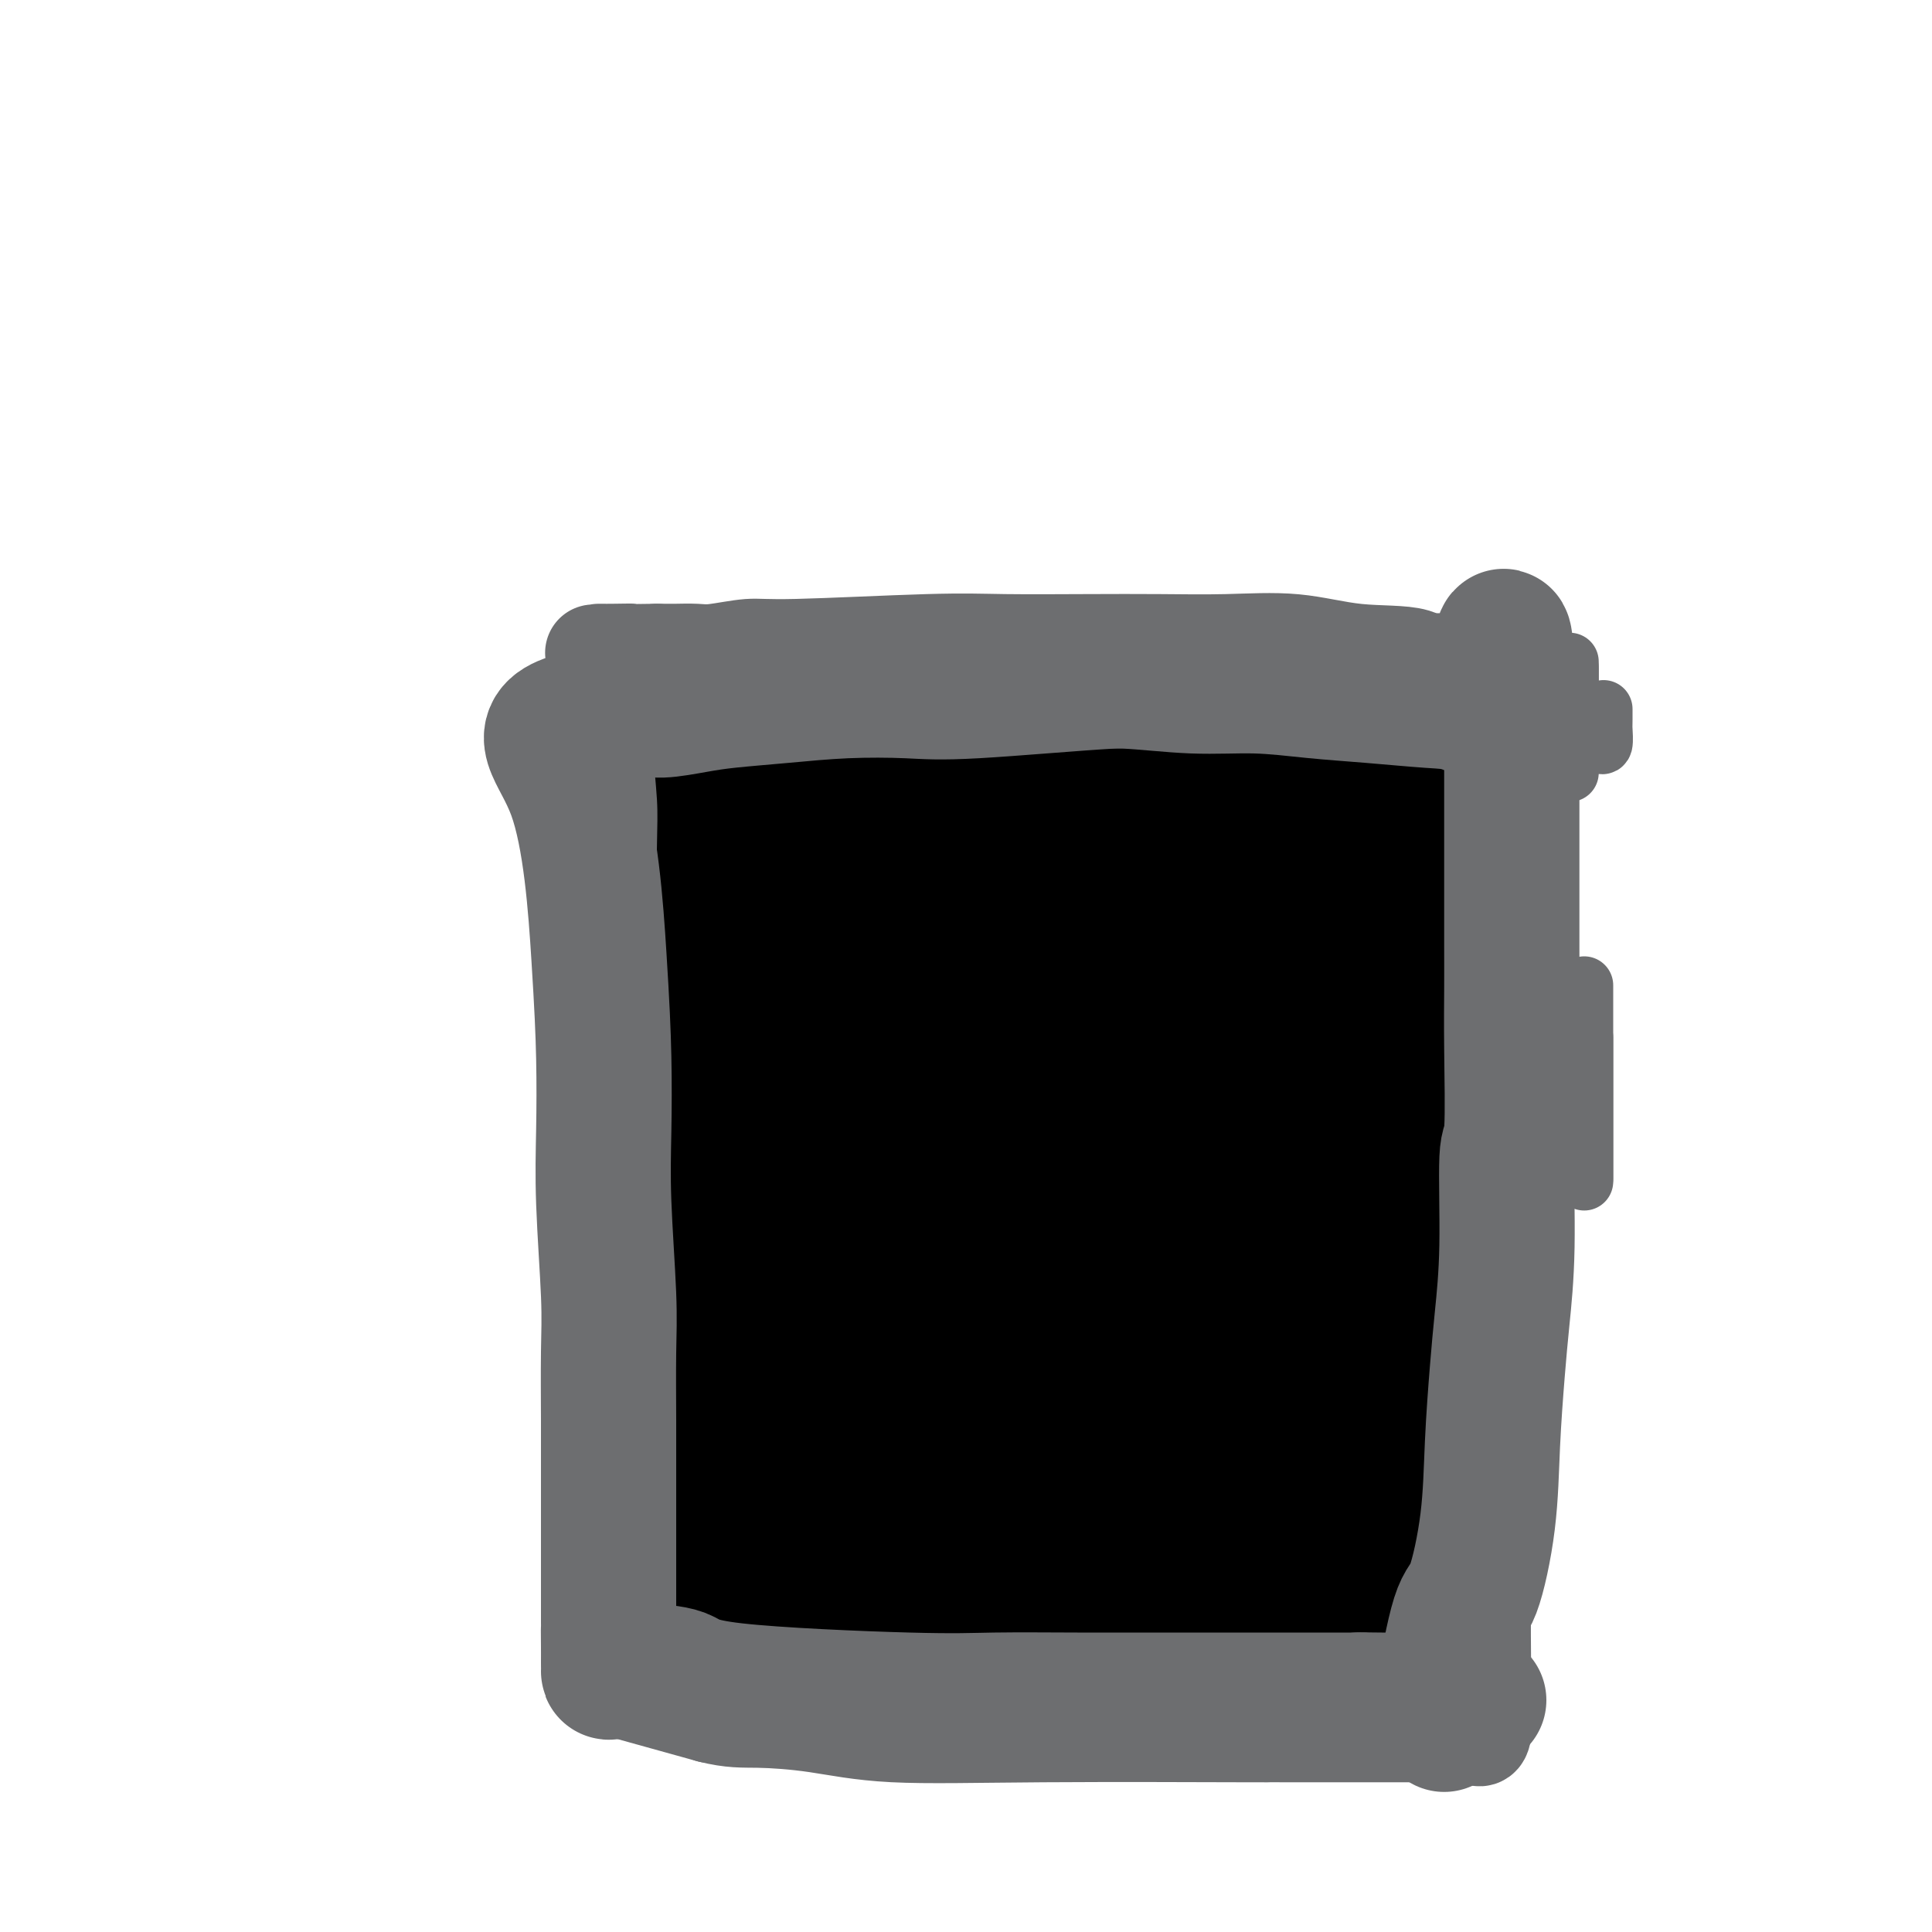<svg viewBox='0 0 400 400' version='1.1' xmlns='http://www.w3.org/2000/svg' xmlns:xlink='http://www.w3.org/1999/xlink'><g fill='none' stroke='#6D6E70' stroke-width='20' stroke-linecap='round' stroke-linejoin='round'><path d='M129,140c0.000,-0.459 0.000,-0.919 0,9c-0.000,9.919 -0.000,30.215 0,39c0.000,8.785 0.000,6.059 0,12c-0.000,5.941 -0.000,20.547 0,30c0.000,9.453 0.000,13.751 0,18c-0.000,4.249 -0.000,8.449 0,14c0.000,5.551 0.000,12.453 0,17c-0.000,4.547 -0.000,6.738 0,12c0.000,5.262 0.000,13.594 0,21c-0.000,7.406 -0.000,13.885 0,17c0.000,3.115 0.000,2.867 0,4c-0.000,1.133 -0.001,3.648 0,5c0.001,1.352 0.004,1.540 0,2c-0.004,0.460 -0.014,1.191 0,2c0.014,0.809 0.054,1.695 0,2c-0.054,0.305 -0.200,0.030 0,1c0.200,0.970 0.746,3.184 0,4c-0.746,0.816 -2.785,0.233 0,1c2.785,0.767 10.392,2.883 18,5'/><path d='M147,355c4.493,1.127 6.726,0.943 10,1c3.274,0.057 7.589,0.355 12,1c4.411,0.645 8.918,1.637 16,2c7.082,0.363 16.740,0.097 31,0c14.260,-0.097 33.122,-0.026 41,0c7.878,0.026 4.772,0.007 5,0c0.228,-0.007 3.790,-0.002 7,0c3.210,0.002 6.067,0.000 8,0c1.933,-0.000 2.941,-0.000 6,0c3.059,0.000 8.167,-0.000 11,0c2.833,0.000 3.389,0.001 4,0c0.611,-0.001 1.276,-0.002 2,0c0.724,0.002 1.508,0.008 2,0c0.492,-0.008 0.692,-0.031 1,0c0.308,0.031 0.724,0.117 1,0c0.276,-0.117 0.414,-0.438 1,0c0.586,0.438 1.621,1.635 2,0c0.379,-1.635 0.101,-6.104 0,-14c-0.101,-7.896 -0.024,-19.221 0,-28c0.024,-8.779 -0.004,-15.013 0,-18c0.004,-2.987 0.039,-2.727 0,-13c-0.039,-10.273 -0.154,-31.078 0,-45c0.154,-13.922 0.577,-20.961 1,-28'/><path d='M308,213c0.464,-25.102 0.124,-14.859 0,-13c-0.124,1.859 -0.033,-4.668 0,-9c0.033,-4.332 0.009,-6.470 0,-9c-0.009,-2.530 -0.002,-5.450 0,-8c0.002,-2.550 0.001,-4.728 0,-6c-0.001,-1.272 -0.002,-1.637 0,-6c0.002,-4.363 0.005,-12.722 0,-16c-0.005,-3.278 -0.019,-1.474 0,-1c0.019,0.474 0.070,-0.381 0,-1c-0.070,-0.619 -0.260,-1.001 0,-1c0.260,0.001 0.971,0.385 -1,0c-1.971,-0.385 -6.625,-1.539 -9,-3c-2.375,-1.461 -2.470,-3.229 -5,-4c-2.530,-0.771 -7.493,-0.547 -12,-1c-4.507,-0.453 -8.557,-1.585 -13,-2c-4.443,-0.415 -9.277,-0.112 -14,0c-4.723,0.112 -9.333,0.034 -14,0c-4.667,-0.034 -9.389,-0.024 -15,0c-5.611,0.024 -12.112,0.063 -17,0c-4.888,-0.063 -8.165,-0.227 -16,0c-7.835,0.227 -20.228,0.845 -27,1c-6.772,0.155 -7.922,-0.155 -10,0c-2.078,0.155 -5.084,0.774 -7,1c-1.916,0.226 -2.740,0.061 -4,0c-1.260,-0.061 -2.955,-0.016 -4,0c-1.045,0.016 -1.442,0.005 -2,0c-0.558,-0.005 -1.279,-0.002 -2,0'/><path d='M136,135c-21.913,0.309 -10.695,0.083 -7,0c3.695,-0.083 -0.133,-0.022 -2,0c-1.867,0.022 -1.772,0.006 -2,0c-0.228,-0.006 -0.779,-0.002 -1,0c-0.221,0.002 -0.110,0.001 0,0'/></g>
<g fill='none' stroke='#000000' stroke-width='20' stroke-linecap='round' stroke-linejoin='round'><path d='M145,139c-0.113,4.235 -0.225,8.469 0,13c0.225,4.531 0.788,9.358 1,13c0.212,3.642 0.072,6.099 0,11c-0.072,4.901 -0.076,12.247 0,17c0.076,4.753 0.230,6.913 0,15c-0.230,8.087 -0.846,22.101 -1,31c-0.154,8.899 0.155,12.684 0,18c-0.155,5.316 -0.774,12.164 -1,18c-0.226,5.836 -0.061,10.661 0,15c0.061,4.339 0.016,8.191 0,12c-0.016,3.809 -0.004,7.573 0,11c0.004,3.427 0.000,6.517 0,9c-0.000,2.483 0.002,4.360 0,6c-0.002,1.640 -0.010,3.042 0,4c0.010,0.958 0.039,1.472 0,2c-0.039,0.528 -0.144,1.069 0,2c0.144,0.931 0.539,2.251 0,3c-0.539,0.749 -2.011,0.928 0,1c2.011,0.072 7.506,0.036 13,0'/><path d='M157,340c9.869,-0.088 28.041,-0.808 42,-1c13.959,-0.192 23.706,0.145 30,0c6.294,-0.145 9.135,-0.771 11,-1c1.865,-0.229 2.754,-0.061 9,0c6.246,0.061 17.848,0.016 23,0c5.152,-0.016 3.853,-0.004 5,0c1.147,0.004 4.741,0.001 7,0c2.259,-0.001 3.182,-0.001 4,0c0.818,0.001 1.529,0.003 2,0c0.471,-0.003 0.701,-0.012 1,0c0.299,0.012 0.669,0.044 1,0c0.331,-0.044 0.625,-0.164 1,0c0.375,0.164 0.833,0.610 1,0c0.167,-0.610 0.045,-2.278 0,-3c-0.045,-0.722 -0.012,-0.500 0,-1c0.012,-0.500 0.003,-1.722 0,-2c-0.003,-0.278 -0.001,0.388 0,-2c0.001,-2.388 0.000,-7.831 0,-11c-0.000,-3.169 -0.000,-4.065 0,-7c0.000,-2.935 0.000,-7.911 0,-14c-0.000,-6.089 -0.000,-13.293 0,-18c0.000,-4.707 0.000,-6.916 0,-9c-0.000,-2.084 -0.000,-4.042 0,-6'/><path d='M294,265c-0.000,-12.918 -0.000,-8.714 0,-9c0.000,-0.286 0.000,-5.063 0,-9c-0.000,-3.937 -0.000,-7.036 0,-11c0.000,-3.964 0.000,-8.794 0,-17c-0.000,-8.206 -0.000,-19.789 0,-25c0.000,-5.211 0.000,-4.050 0,-6c-0.000,-1.950 -0.000,-7.011 0,-11c0.000,-3.989 0.000,-6.908 0,-9c-0.000,-2.092 -0.000,-3.358 0,-5c0.000,-1.642 0.002,-3.659 0,-5c-0.002,-1.341 -0.007,-2.005 0,-3c0.007,-0.995 0.025,-2.319 0,-3c-0.025,-0.681 -0.092,-0.718 0,-1c0.092,-0.282 0.344,-0.808 0,-1c-0.344,-0.192 -1.285,-0.052 -4,0c-2.715,0.052 -7.206,0.014 -11,0c-3.794,-0.014 -6.892,-0.004 -10,0c-3.108,0.004 -6.227,0.001 -10,0c-3.773,-0.001 -8.199,-0.000 -12,0c-3.801,0.000 -6.978,0.000 -11,0c-4.022,-0.000 -8.891,-0.000 -13,0c-4.109,0.000 -7.460,0.000 -12,0c-4.540,-0.000 -10.270,-0.000 -16,0'/><path d='M195,150c-16.457,-0.367 -8.100,-0.284 -6,-1c2.100,-0.716 -2.056,-2.229 -5,-3c-2.944,-0.771 -4.676,-0.799 -6,-1c-1.324,-0.201 -2.241,-0.576 -4,-1c-1.759,-0.424 -4.360,-0.898 -6,-1c-1.640,-0.102 -2.321,0.169 -6,0c-3.679,-0.169 -10.357,-0.777 -13,-1c-2.643,-0.223 -1.250,-0.060 -1,0c0.250,0.060 -0.643,0.017 -1,0c-0.357,-0.017 -0.179,-0.009 0,0'/></g>
<g fill='none' stroke='#000000' stroke-width='28' stroke-linecap='round' stroke-linejoin='round'><path d='M161,155c-0.113,3.559 -0.227,7.118 0,9c0.227,1.882 0.793,2.088 1,8c0.207,5.912 0.055,17.529 0,26c-0.055,8.471 -0.014,13.797 0,18c0.014,4.203 -0.000,7.283 0,12c0.000,4.717 0.014,11.070 0,16c-0.014,4.930 -0.056,8.437 0,13c0.056,4.563 0.211,10.183 0,15c-0.211,4.817 -0.789,8.830 -1,12c-0.211,3.170 -0.057,5.497 0,8c0.057,2.503 0.015,5.181 0,7c-0.015,1.819 -0.003,2.777 0,4c0.003,1.223 -0.004,2.710 0,4c0.004,1.290 0.019,2.384 0,3c-0.019,0.616 -0.072,0.753 0,1c0.072,0.247 0.267,0.602 0,1c-0.267,0.398 -0.997,0.839 0,1c0.997,0.161 3.722,0.043 6,0c2.278,-0.043 4.110,-0.012 10,0c5.890,0.012 15.836,0.003 22,0c6.164,-0.003 8.544,-0.001 11,0c2.456,0.001 4.987,0.000 8,0c3.013,-0.000 6.506,-0.000 10,0'/><path d='M228,313c11.389,0.000 6.360,0.000 7,0c0.640,-0.000 6.949,-0.000 10,0c3.051,0.000 2.843,0.001 7,0c4.157,-0.001 12.679,-0.002 17,0c4.321,0.002 4.440,0.008 5,0c0.560,-0.008 1.562,-0.030 4,0c2.438,0.030 6.314,0.110 8,0c1.686,-0.110 1.184,-0.411 1,-1c-0.184,-0.589 -0.049,-1.464 0,-2c0.049,-0.536 0.013,-0.731 0,-3c-0.013,-2.269 -0.004,-6.610 0,-10c0.004,-3.390 0.001,-5.828 0,-8c-0.001,-2.172 -0.001,-4.076 0,-6c0.001,-1.924 0.001,-3.867 0,-6c-0.001,-2.133 -0.005,-4.457 0,-7c0.005,-2.543 0.017,-5.306 0,-7c-0.017,-1.694 -0.065,-2.317 0,-7c0.065,-4.683 0.241,-13.424 0,-19c-0.241,-5.576 -0.901,-7.987 -1,-13c-0.099,-5.013 0.362,-12.627 0,-19c-0.362,-6.373 -1.547,-11.504 -2,-16c-0.453,-4.496 -0.174,-8.357 0,-11c0.174,-2.643 0.243,-4.067 0,-6c-0.243,-1.933 -0.797,-4.374 -1,-6c-0.203,-1.626 -0.054,-2.436 0,-3c0.054,-0.564 0.015,-0.883 0,-2c-0.015,-1.117 -0.004,-3.034 0,-4c0.004,-0.966 0.002,-0.983 0,-1'/><path d='M283,156c-0.398,-24.514 0.108,-7.301 0,-1c-0.108,6.301 -0.829,1.688 -1,0c-0.171,-1.688 0.207,-0.452 -1,0c-1.207,0.452 -3.999,0.121 -4,0c-0.001,-0.121 2.787,-0.032 -7,0c-9.787,0.032 -32.151,0.009 -43,0c-10.849,-0.009 -10.185,-0.002 -12,0c-1.815,0.002 -6.109,0.001 -9,0c-2.891,-0.001 -4.379,-0.001 -6,0c-1.621,0.001 -3.376,0.001 -5,0c-1.624,-0.001 -3.118,-0.005 -4,0c-0.882,0.005 -1.151,0.019 -2,0c-0.849,-0.019 -2.278,-0.072 -3,0c-0.722,0.072 -0.736,0.268 -1,0c-0.264,-0.268 -0.778,-1.002 -1,0c-0.222,1.002 -0.152,3.739 0,6c0.152,2.261 0.387,4.047 0,11c-0.387,6.953 -1.396,19.074 -3,32c-1.604,12.926 -3.802,26.658 -5,34c-1.198,7.342 -1.397,8.294 -2,13c-0.603,4.706 -1.612,13.166 -2,19c-0.388,5.834 -0.157,9.041 0,13c0.157,3.959 0.238,8.669 0,13c-0.238,4.331 -0.795,8.281 -1,12c-0.205,3.719 -0.059,7.205 0,10c0.059,2.795 0.029,4.897 0,7'/><path d='M171,325c-0.336,10.350 -0.675,8.725 -1,9c-0.325,0.275 -0.636,2.449 -1,4c-0.364,1.551 -0.780,2.479 -1,3c-0.220,0.521 -0.245,0.634 -1,1c-0.755,0.366 -2.241,0.985 0,1c2.241,0.015 8.208,-0.574 18,-1c9.792,-0.426 23.410,-0.688 31,-1c7.590,-0.312 9.153,-0.672 16,-1c6.847,-0.328 18.980,-0.624 25,-1c6.020,-0.376 5.928,-0.833 7,-1c1.072,-0.167 3.310,-0.045 5,0c1.690,0.045 2.833,0.011 4,0c1.167,-0.011 2.358,0.000 3,0c0.642,-0.000 0.733,-0.012 1,0c0.267,0.012 0.709,0.046 1,0c0.291,-0.046 0.431,-0.173 1,0c0.569,0.173 1.566,0.647 1,0c-0.566,-0.647 -2.696,-2.414 -4,-3c-1.304,-0.586 -1.783,0.008 -3,0c-1.217,-0.008 -3.174,-0.617 -6,-1c-2.826,-0.383 -6.522,-0.538 -10,-1c-3.478,-0.462 -6.739,-1.231 -10,-2'/><path d='M247,331c-8.732,-1.467 -14.564,-1.636 -19,-2c-4.436,-0.364 -7.478,-0.924 -11,-1c-3.522,-0.076 -7.524,0.334 -11,0c-3.476,-0.334 -6.427,-1.410 -9,-2c-2.573,-0.590 -4.767,-0.694 -11,-1c-6.233,-0.306 -16.503,-0.813 -21,-1c-4.497,-0.187 -3.220,-0.054 -3,0c0.220,0.054 -0.616,0.029 -1,0c-0.384,-0.029 -0.315,-0.063 -1,0c-0.685,0.063 -2.122,0.221 -1,0c1.122,-0.221 4.805,-0.821 7,-1c2.195,-0.179 2.904,0.065 9,-1c6.096,-1.065 17.580,-3.437 25,-5c7.420,-1.563 10.776,-2.316 15,-3c4.224,-0.684 9.317,-1.301 14,-2c4.683,-0.699 8.955,-1.482 13,-3c4.045,-1.518 7.862,-3.772 11,-5c3.138,-1.228 5.599,-1.429 8,-2c2.401,-0.571 4.744,-1.512 6,-2c1.256,-0.488 1.425,-0.523 3,-1c1.575,-0.477 4.556,-1.396 6,-2c1.444,-0.604 1.350,-0.893 2,-1c0.650,-0.107 2.043,-0.030 1,0c-1.043,0.030 -4.521,0.015 -8,0'/><path d='M271,296c-7.945,0.822 -23.807,2.878 -32,4c-8.193,1.122 -8.716,1.310 -12,2c-3.284,0.690 -9.330,1.881 -14,3c-4.670,1.119 -7.964,2.166 -13,3c-5.036,0.834 -11.815,1.455 -18,2c-6.185,0.545 -11.775,1.014 -14,1c-2.225,-0.014 -1.085,-0.512 -1,0c0.085,0.512 -0.884,2.032 -1,0c-0.116,-2.032 0.620,-7.617 1,-11c0.380,-3.383 0.402,-4.565 1,-8c0.598,-3.435 1.770,-9.122 3,-14c1.230,-4.878 2.518,-8.949 3,-13c0.482,-4.051 0.159,-8.084 1,-13c0.841,-4.916 2.848,-10.714 4,-15c1.152,-4.286 1.449,-7.060 3,-12c1.551,-4.940 4.355,-12.045 6,-17c1.645,-4.955 2.129,-7.759 3,-11c0.871,-3.241 2.128,-6.920 3,-9c0.872,-2.080 1.360,-2.561 2,-5c0.640,-2.439 1.433,-6.837 2,-9c0.567,-2.163 0.910,-2.089 1,-2c0.090,0.089 -0.073,0.195 0,-1c0.073,-1.195 0.380,-3.692 1,-3c0.620,0.692 1.551,4.571 3,9c1.449,4.429 3.414,9.408 5,15c1.586,5.592 2.793,11.796 4,18'/><path d='M212,210c3.157,13.468 5.049,26.139 6,36c0.951,9.861 0.960,16.913 1,21c0.040,4.087 0.112,5.209 0,6c-0.112,0.791 -0.408,1.250 0,5c0.408,3.750 1.519,10.792 1,12c-0.519,1.208 -2.666,-3.417 -4,-6c-1.334,-2.583 -1.853,-3.122 -3,-7c-1.147,-3.878 -2.923,-11.095 -4,-16c-1.077,-4.905 -1.455,-7.499 -2,-12c-0.545,-4.501 -1.255,-10.908 -2,-16c-0.745,-5.092 -1.524,-8.869 -2,-13c-0.476,-4.131 -0.649,-8.615 -1,-12c-0.351,-3.385 -0.879,-5.672 -1,-8c-0.121,-2.328 0.164,-4.696 0,-6c-0.164,-1.304 -0.776,-1.545 -1,-3c-0.224,-1.455 -0.060,-4.123 -1,-4c-0.940,0.123 -2.984,3.039 -4,7c-1.016,3.961 -1.004,8.967 -1,15c0.004,6.033 0.001,13.093 0,20c-0.001,6.907 -0.000,13.661 0,21c0.000,7.339 0.000,15.262 0,21c-0.000,5.738 -0.000,9.290 0,15c0.000,5.710 0.000,13.577 0,18c-0.000,4.423 -0.000,5.402 0,5c0.000,-0.402 0.000,-2.185 0,-4c-0.000,-1.815 -0.000,-3.661 0,-8c0.000,-4.339 0.000,-11.169 0,-18'/><path d='M194,279c-0.044,-8.388 -0.154,-14.358 0,-21c0.154,-6.642 0.571,-13.957 1,-19c0.429,-5.043 0.869,-7.816 2,-13c1.131,-5.184 2.954,-12.779 5,-18c2.046,-5.221 4.317,-8.066 5,-12c0.683,-3.934 -0.221,-8.955 2,-9c2.221,-0.045 7.568,4.888 10,11c2.432,6.112 1.948,13.403 3,21c1.052,7.597 3.641,15.500 5,22c1.359,6.500 1.488,11.597 2,20c0.512,8.403 1.406,20.111 2,26c0.594,5.889 0.888,5.957 1,7c0.112,1.043 0.043,3.061 0,5c-0.043,1.939 -0.060,3.800 0,2c0.060,-1.800 0.197,-7.261 1,-13c0.803,-5.739 2.272,-11.756 3,-19c0.728,-7.244 0.716,-15.716 1,-23c0.284,-7.284 0.864,-13.380 1,-19c0.136,-5.620 -0.172,-10.764 0,-18c0.172,-7.236 0.825,-16.563 1,-21c0.175,-4.437 -0.129,-3.986 0,-5c0.129,-1.014 0.692,-3.495 1,-5c0.308,-1.505 0.362,-2.033 0,-3c-0.362,-0.967 -1.138,-2.373 0,-1c1.138,1.373 4.191,5.523 6,9c1.809,3.477 2.374,6.279 4,11c1.626,4.721 4.313,11.360 7,18'/><path d='M257,212c4.510,12.316 7.286,24.607 9,32c1.714,7.393 2.367,9.888 3,13c0.633,3.112 1.247,6.842 2,10c0.753,3.158 1.643,5.744 2,9c0.357,3.256 0.179,7.183 1,6c0.821,-1.183 2.640,-7.477 3,-12c0.360,-4.523 -0.741,-7.277 -1,-16c-0.259,-8.723 0.323,-23.416 0,-31c-0.323,-7.584 -1.551,-8.059 -2,-11c-0.449,-2.941 -0.120,-8.348 0,-12c0.120,-3.652 0.032,-5.550 0,-8c-0.032,-2.450 -0.009,-5.453 0,-8c0.009,-2.547 0.002,-4.639 0,-6c-0.002,-1.361 -0.001,-1.992 0,-3c0.001,-1.008 -0.000,-2.393 0,-3c0.000,-0.607 0.001,-0.434 0,-1c-0.001,-0.566 -0.003,-1.869 0,-3c0.003,-1.131 0.012,-2.090 0,-1c-0.012,1.090 -0.046,4.229 0,7c0.046,2.771 0.170,5.173 0,9c-0.170,3.827 -0.634,9.080 -1,15c-0.366,5.920 -0.634,12.509 -1,19c-0.366,6.491 -0.830,12.886 -1,18c-0.170,5.114 -0.046,8.948 0,13c0.046,4.052 0.012,8.322 0,12c-0.012,3.678 -0.004,6.765 0,11c0.004,4.235 0.002,9.617 0,15'/><path d='M271,286c-0.488,19.042 -0.207,7.645 0,4c0.207,-3.645 0.340,0.460 0,3c-0.340,2.540 -1.154,3.516 -2,3c-0.846,-0.516 -1.724,-2.522 -3,-7c-1.276,-4.478 -2.948,-11.427 -3,-11c-0.052,0.427 1.518,8.228 -2,-9c-3.518,-17.228 -12.123,-59.487 -16,-77c-3.877,-17.513 -3.024,-10.279 -3,-9c0.024,1.279 -0.780,-3.396 -1,-6c-0.220,-2.604 0.144,-3.137 0,-4c-0.144,-0.863 -0.797,-2.056 -1,-3c-0.203,-0.944 0.044,-1.638 0,-3c-0.044,-1.362 -0.377,-3.391 0,-2c0.377,1.391 1.466,6.203 3,11c1.534,4.797 3.514,9.580 5,15c1.486,5.420 2.478,11.477 4,18c1.522,6.523 3.573,13.511 5,20c1.427,6.489 2.231,12.479 3,18c0.769,5.521 1.505,10.572 2,15c0.495,4.428 0.750,8.231 1,11c0.250,2.769 0.494,4.504 1,7c0.506,2.496 1.274,5.753 2,8c0.726,2.247 1.411,3.483 1,2c-0.411,-1.483 -1.917,-5.685 -3,-10c-1.083,-4.315 -1.744,-8.744 -3,-13c-1.256,-4.256 -3.107,-8.338 -5,-12c-1.893,-3.662 -3.826,-6.903 -6,-10c-2.174,-3.097 -4.587,-6.048 -7,-9'/><path d='M243,236c-4.196,-7.671 -8.186,-17.350 -11,-24c-2.814,-6.650 -4.452,-10.272 -7,-16c-2.548,-5.728 -6.007,-13.563 -8,-17c-1.993,-3.437 -2.521,-2.476 -4,-5c-1.479,-2.524 -3.907,-8.533 -5,-11c-1.093,-2.467 -0.849,-1.393 0,-1c0.849,0.393 2.302,0.105 8,0c5.698,-0.105 15.641,-0.028 21,0c5.359,0.028 6.134,0.008 8,0c1.866,-0.008 4.823,-0.002 7,0c2.177,0.002 3.575,0.001 5,0c1.425,-0.001 2.878,-0.003 4,0c1.122,0.003 1.914,0.012 3,0c1.086,-0.012 2.466,-0.045 3,0c0.534,0.045 0.220,0.168 1,0c0.780,-0.168 2.652,-0.626 2,0c-0.652,0.626 -3.830,2.336 -7,5c-3.170,2.664 -6.334,6.281 -9,10c-2.666,3.719 -4.834,7.538 -7,10c-2.166,2.462 -4.330,3.566 -7,8c-2.670,4.434 -5.846,12.198 -8,17c-2.154,4.802 -3.287,6.640 -4,11c-0.713,4.360 -1.005,11.241 -1,17c0.005,5.759 0.309,10.397 0,14c-0.309,3.603 -1.231,6.172 0,12c1.231,5.828 4.616,14.914 8,24'/><path d='M235,290c1.392,4.996 0.873,5.487 1,7c0.127,1.513 0.901,4.049 2,5c1.099,0.951 2.524,0.318 3,2c0.476,1.682 0.003,5.679 1,4c0.997,-1.679 3.462,-9.034 4,-9c0.538,0.034 -0.852,7.457 1,-13c1.852,-20.457 6.945,-68.795 9,-88c2.055,-19.205 1.070,-9.276 1,-7c-0.070,2.276 0.774,-3.099 1,-6c0.226,-2.901 -0.165,-3.326 0,-4c0.165,-0.674 0.885,-1.595 1,-4c0.115,-2.405 -0.377,-6.294 0,-1c0.377,5.294 1.622,19.771 2,29c0.378,9.229 -0.110,13.211 0,19c0.110,5.789 0.818,13.384 1,20c0.182,6.616 -0.161,12.254 0,17c0.161,4.746 0.827,8.602 1,12c0.173,3.398 -0.146,6.338 0,9c0.146,2.662 0.756,5.046 1,6c0.244,0.954 0.122,0.477 0,0'/></g>
<g fill='none' stroke='#6D6E70' stroke-width='28' stroke-linecap='round' stroke-linejoin='round'><path d='M299,357c-0.271,-1.355 -0.543,-2.711 0,-7c0.543,-4.289 1.900,-11.512 3,-15c1.100,-3.488 1.944,-3.242 3,-6c1.056,-2.758 2.326,-8.522 3,-14c0.674,-5.478 0.754,-10.671 1,-16c0.246,-5.329 0.658,-10.794 1,-15c0.342,-4.206 0.613,-7.153 1,-11c0.387,-3.847 0.888,-8.595 1,-15c0.112,-6.405 -0.166,-14.466 0,-18c0.166,-3.534 0.777,-2.541 1,-6c0.223,-3.459 0.060,-11.372 0,-17c-0.060,-5.628 -0.016,-8.973 0,-12c0.016,-3.027 0.004,-5.737 0,-9c-0.004,-3.263 -0.001,-7.080 0,-10c0.001,-2.920 0.000,-4.944 0,-7c-0.000,-2.056 -0.000,-4.145 0,-7c0.000,-2.855 0.000,-6.476 0,-9c-0.000,-2.524 -0.000,-3.951 0,-6c0.000,-2.049 0.001,-4.721 0,-7c-0.001,-2.279 -0.003,-4.166 0,-5c0.003,-0.834 0.011,-0.615 0,-1c-0.011,-0.385 -0.041,-1.373 0,-2c0.041,-0.627 0.155,-0.893 0,-1c-0.155,-0.107 -0.577,-0.053 -1,0'/><path d='M312,141c-0.423,-18.100 -1.481,-4.850 -2,0c-0.519,4.850 -0.498,1.300 -1,0c-0.502,-1.300 -1.526,-0.348 -1,0c0.526,0.348 2.602,0.093 -1,0c-3.602,-0.093 -12.881,-0.024 -18,0c-5.119,0.024 -6.078,0.005 -9,0c-2.922,-0.005 -7.808,0.006 -12,0c-4.192,-0.006 -7.689,-0.030 -12,0c-4.311,0.030 -9.435,0.112 -13,0c-3.565,-0.112 -5.572,-0.419 -13,0c-7.428,0.419 -20.278,1.565 -28,2c-7.722,0.435 -10.316,0.158 -14,0c-3.684,-0.158 -8.457,-0.196 -13,0c-4.543,0.196 -8.856,0.625 -13,1c-4.144,0.375 -8.119,0.697 -11,1c-2.881,0.303 -4.668,0.589 -7,1c-2.332,0.411 -5.209,0.947 -7,1c-1.791,0.053 -2.497,-0.378 -4,0c-1.503,0.378 -3.803,1.565 -5,2c-1.197,0.435 -1.290,0.116 -2,0c-0.710,-0.116 -2.036,-0.031 -3,0c-0.964,0.031 -1.567,0.008 -2,0c-0.433,-0.008 -0.695,-0.002 -1,0c-0.305,0.002 -0.652,0.001 -1,0'/><path d='M119,149c-8.951,2.551 -3.328,5.927 0,15c3.328,9.073 4.359,23.841 5,34c0.641,10.159 0.890,15.707 1,21c0.110,5.293 0.082,10.331 0,15c-0.082,4.669 -0.218,8.969 0,15c0.218,6.031 0.791,13.792 1,19c0.209,5.208 0.056,7.861 0,12c-0.056,4.139 -0.015,9.764 0,14c0.015,4.236 0.004,7.084 0,11c-0.004,3.916 -0.001,8.900 0,12c0.001,3.100 0.000,4.314 0,7c-0.000,2.686 -0.000,6.843 0,11'/><path d='M126,335c0.155,18.760 0.042,7.661 0,4c-0.042,-3.661 -0.011,0.115 0,2c0.011,1.885 0.004,1.878 0,2c-0.004,0.122 -0.005,0.374 0,1c0.005,0.626 0.017,1.627 0,2c-0.017,0.373 -0.063,0.118 1,0c1.063,-0.118 3.233,-0.098 6,0c2.767,0.098 6.130,0.275 8,1c1.870,0.725 2.246,1.998 11,3c8.754,1.002 25.885,1.733 36,2c10.115,0.267 13.213,0.072 18,0c4.787,-0.072 11.261,-0.019 17,0c5.739,0.019 10.741,0.005 15,0c4.259,-0.005 7.774,-0.001 11,0c3.226,0.001 6.162,0.000 8,0c1.838,-0.000 2.577,-0.000 4,0c1.423,0.000 3.528,0.000 5,0c1.472,-0.000 2.310,-0.000 3,0c0.690,0.000 1.232,0.000 3,0c1.768,-0.000 4.763,-0.000 6,0c1.237,0.000 0.718,0.000 1,0c0.282,-0.000 1.366,-0.000 2,0c0.634,0.000 0.817,0.000 1,0'/><path d='M282,352c20.120,0.309 5.418,0.083 1,0c-4.418,-0.083 1.446,-0.022 3,0c1.554,0.022 -1.202,0.006 2,0c3.202,-0.006 12.362,-0.002 16,0c3.638,0.002 1.754,0.000 1,0c-0.754,-0.000 -0.377,-0.000 0,0'/><path d='M318,149c-2.188,0.316 -4.376,0.632 -7,0c-2.624,-0.632 -5.683,-2.212 -8,-3c-2.317,-0.788 -3.890,-0.784 -7,-1c-3.110,-0.216 -7.757,-0.650 -12,-1c-4.243,-0.350 -8.084,-0.615 -12,-1c-3.916,-0.385 -7.908,-0.892 -12,-1c-4.092,-0.108 -8.285,0.181 -13,0c-4.715,-0.181 -9.952,-0.833 -14,-1c-4.048,-0.167 -6.907,0.151 -15,0c-8.093,-0.151 -21.419,-0.773 -29,-1c-7.581,-0.227 -9.418,-0.061 -12,0c-2.582,0.061 -5.909,0.016 -9,0c-3.091,-0.016 -5.944,-0.004 -8,0c-2.056,0.004 -3.314,0.001 -5,0c-1.686,-0.001 -3.800,-0.000 -5,0c-1.200,0.000 -1.484,0.000 -2,0c-0.516,-0.000 -1.262,-0.000 -2,0c-0.738,0.000 -1.468,0.000 -2,0c-0.532,-0.000 -0.866,-0.000 -1,0c-0.134,0.000 -0.067,0.000 0,0'/></g>
<g fill='none' stroke='#6D6E70' stroke-width='12' stroke-linecap='round' stroke-linejoin='round'><path d='M328,204c0.000,1.618 0.000,3.235 0,5c0.000,1.765 0.000,3.676 0,5c-0.000,1.324 0.000,2.061 0,4c0.000,1.939 0.000,5.082 0,7c0.000,1.918 0.000,2.612 0,3c0.000,0.388 -0.000,0.472 0,2c0.000,1.528 0.000,4.502 0,6c0.000,1.498 0.000,1.521 0,2c0.000,0.479 0.000,1.416 0,2c0.000,0.584 0.000,0.816 0,1c0.000,0.184 0.000,0.319 0,1c0.000,0.681 0.000,1.907 0,2c0.000,0.093 0.000,-0.947 0,-2c0.000,-1.053 0.000,-2.118 0,-3c0.000,-0.882 0.000,-1.581 0,-3c0.000,-1.419 -0.000,-3.556 0,-5c0.000,-1.444 0.000,-2.194 0,-3c0.000,-0.806 -0.000,-1.669 0,-3c0.000,-1.331 0.000,-3.130 0,-4c0.000,-0.870 -0.000,-0.811 0,-1c0.000,-0.189 0.000,-0.625 0,-1c-0.000,-0.375 0.000,-0.687 0,-1'/><path d='M328,218c0.000,-4.638 0.000,-3.232 0,-2c-0.000,1.232 0.000,2.289 0,2c0.000,-0.289 0.000,-1.924 0,3c0.000,4.924 0.000,16.407 0,21c0.000,4.593 0.000,2.297 0,0'/><path d='M325,154c0.000,0.288 0.000,0.576 0,1c0.000,0.424 0.000,0.984 0,2c0.000,1.016 0.000,2.488 0,3c0.000,0.512 0.000,0.063 0,-2c0.000,-2.063 0.000,-5.741 0,-8c0.000,-2.259 0.000,-3.097 0,-4c0.000,-0.903 0.000,-1.869 0,-3c0.000,-1.131 0.000,-2.427 0,-3c0.000,-0.573 0.000,-0.424 0,-1c0.000,-0.576 0.000,-1.879 0,-2c0.000,-0.121 0.000,0.939 0,2'/><path d='M325,139c0.000,-2.464 0.000,1.875 0,4c0.000,2.125 0.000,2.036 0,2c0.000,-0.036 0.000,-0.018 0,0'/><path d='M325,154c1.167,0.000 2.333,0.000 3,0c0.667,0.000 0.833,0.000 1,0'/><path d='M329,154c0.801,0.012 0.803,0.042 1,0c0.197,-0.042 0.589,-0.157 1,0c0.411,0.157 0.842,0.585 1,0c0.158,-0.585 0.042,-2.181 0,-3c-0.042,-0.819 -0.011,-0.859 0,-1c0.011,-0.141 0.003,-0.384 0,-1c-0.003,-0.616 -0.001,-1.605 0,-2c0.001,-0.395 0.000,-0.198 0,0'/></g>
</svg>